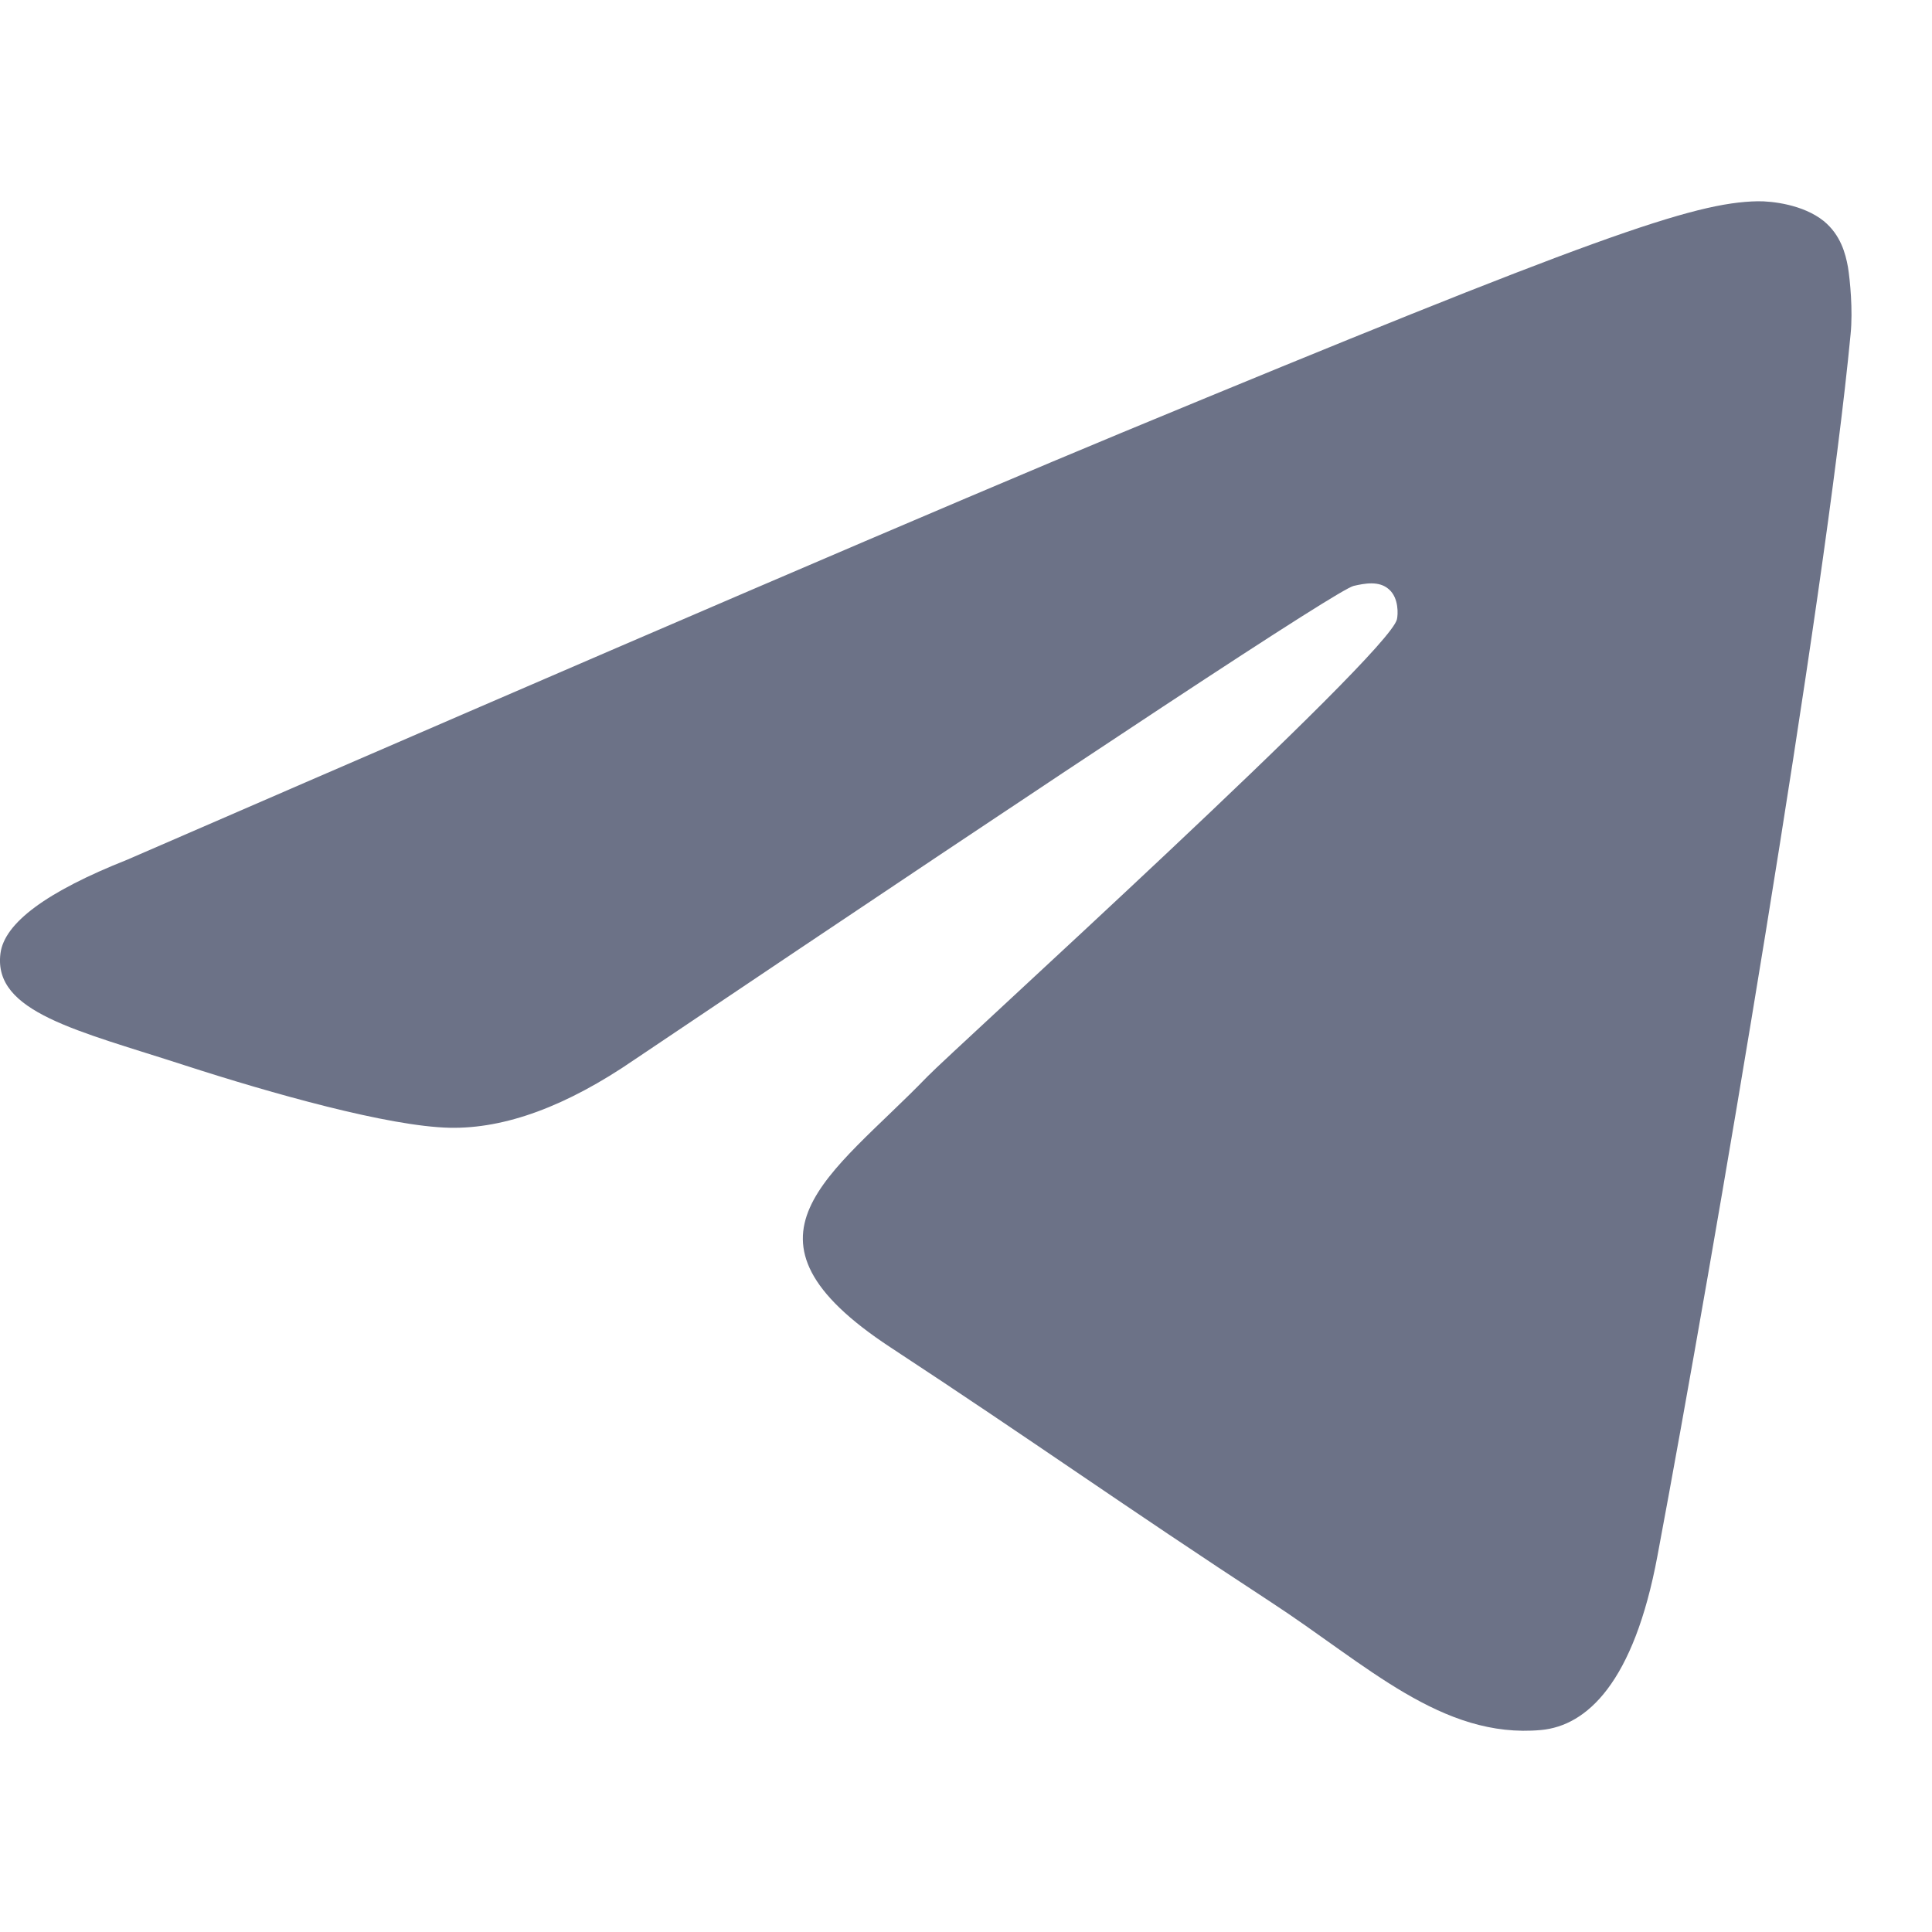 <svg width="40" height="40" viewBox="0 0 40 40" fill="none" xmlns="http://www.w3.org/2000/svg">
<path d="M2.635 17.799C12.927 13.33 19.788 10.384 23.219 8.961C33.025 4.896 35.06 4.191 36.39 4.167C36.682 4.162 37.333 4.234 37.758 4.576C38.111 4.865 38.21 5.255 38.26 5.529C38.304 5.803 38.364 6.427 38.315 6.914C37.785 12.478 35.485 25.979 34.316 32.211C33.825 34.847 32.849 35.731 31.906 35.818C29.854 36.006 28.299 34.467 26.313 33.17C23.208 31.14 21.454 29.877 18.437 27.896C14.951 25.607 17.212 24.348 19.198 22.292C19.716 21.754 28.751 13.565 28.922 12.822C28.944 12.729 28.966 12.383 28.756 12.201C28.552 12.018 28.249 12.08 28.028 12.13C27.714 12.2 22.755 15.47 13.136 21.939C11.73 22.904 10.456 23.373 9.309 23.349C8.051 23.322 5.624 22.639 3.821 22.055C1.615 21.338 -0.145 20.959 0.009 19.743C0.087 19.11 0.964 18.461 2.635 17.799Z" fill="#6C7287"/>
</svg>
